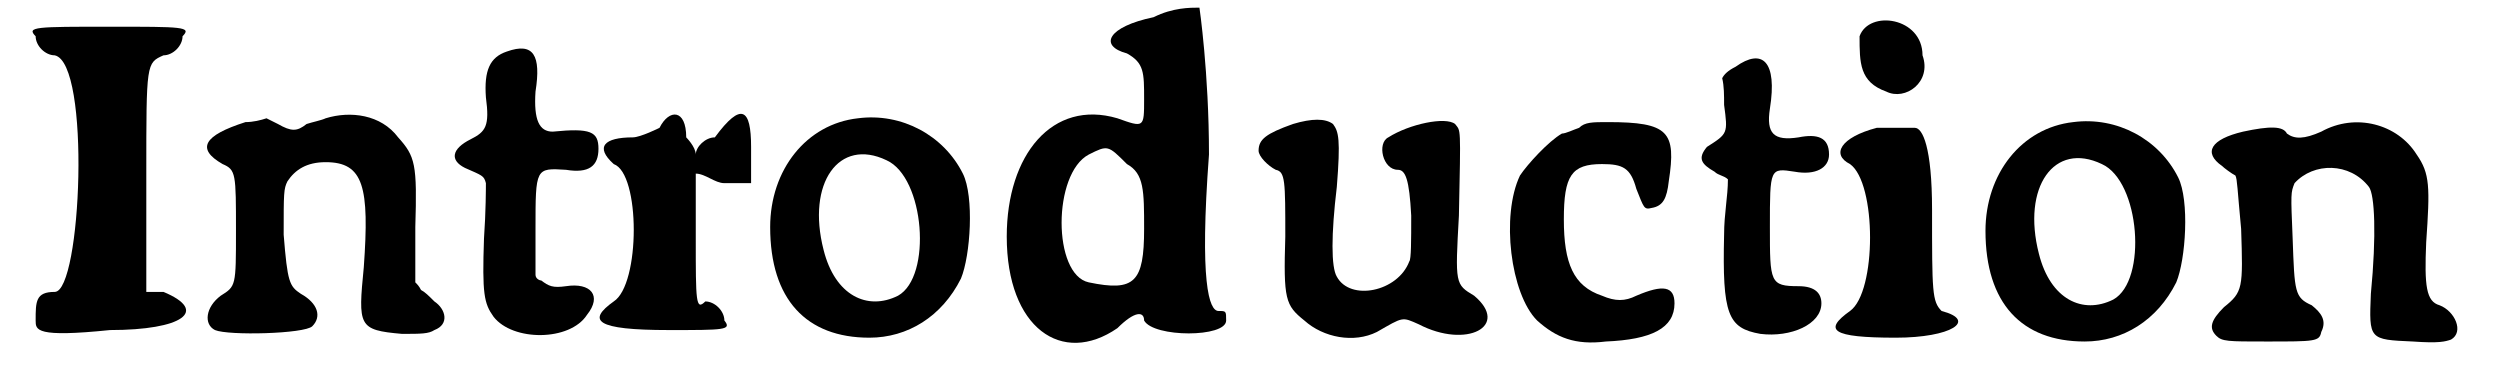 <?xml version='1.0' encoding='utf-8'?>
<svg xmlns="http://www.w3.org/2000/svg" xmlns:xlink="http://www.w3.org/1999/xlink" width="129px" height="19px" viewBox="0 0 1291 193" version="1.1">
<defs>
<path id="gl6211" d="M 9 14 C 9 19 14 24 19 24 C 38 28 33 148 19 148 C 9 148 9 153 9 163 C 9 168 9 172 48 168 C 86 168 100 158 76 148 C 72 148 67 148 67 148 C 67 124 67 105 67 86 C 67 28 67 28 76 24 C 81 24 86 19 86 14 C 91 9 86 9 48 9 C 9 9 4 9 9 14 z" fill="black"/><!-- width=100 height=182 -->
<path id="gl6212" d="M 70 9 C 68 10 63 11 60 12 C 55 16 52 16 45 12 C 43 11 41 10 39 9 C 36 10 32 11 28 11 C 6 18 2 25 16 33 C 23 36 23 38 23 68 C 23 97 23 97 15 102 C 7 108 6 117 12 120 C 19 123 59 122 63 118 C 68 113 66 106 57 101 C 51 97 50 95 48 70 C 48 48 48 46 50 42 C 54 36 60 32 70 32 C 90 32 93 45 90 87 C 87 118 87 120 110 122 C 120 122 124 122 127 120 C 135 117 133 109 127 105 C 124 102 122 100 120 99 C 119 97 118 96 117 95 C 117 86 117 75 117 66 C 118 33 117 29 108 19 C 99 7 83 5 70 9 z" fill="black"/><!-- width=145 height=135 -->
<path id="gl6215" d="M 35 6 C 26 9 23 16 24 30 C 26 45 24 48 16 52 C 6 57 5 63 13 67 C 22 71 23 71 24 75 C 24 77 24 90 23 104 C 22 133 23 138 28 145 C 38 158 68 158 77 144 C 85 134 79 127 66 129 C 59 130 57 129 53 126 C 52 126 50 125 50 123 C 50 115 50 107 50 99 C 50 67 50 67 66 68 C 78 70 83 66 83 57 C 83 48 79 46 59 48 C 52 48 49 42 50 27 C 53 8 49 1 35 6 z" fill="black"/><!-- width=94 height=169 -->
<path id="gl6218" d="M 38 14 C 38 14 28 19 24 19 C 9 19 4 24 14 33 C 28 38 28 96 14 105 C 0 115 4 120 43 120 C 72 120 76 120 72 115 C 72 110 67 105 62 105 C 57 110 57 105 57 72 C 57 62 57 52 57 38 C 62 38 67 43 72 43 C 76 43 81 43 86 43 C 86 38 86 33 86 24 C 86 4 81 0 67 19 C 62 19 57 24 57 28 C 57 24 52 19 52 19 C 52 4 43 4 38 14 z" fill="black"/><!-- width=100 height=134 -->
<path id="gl6219" d="M 54 8 C 27 11 8 35 8 65 C 8 103 27 123 60 123 C 80 123 98 112 108 92 C 113 80 115 49 109 37 C 99 17 77 5 54 8 M 69 30 C 89 39 93 91 75 101 C 59 109 42 101 36 77 C 27 42 44 18 69 30 z" fill="black"/><!-- width=126 height=136 -->
<path id="gl6222" d="M 86 9 C 62 14 57 24 72 28 C 81 33 81 38 81 52 C 81 67 81 67 67 62 C 33 52 9 81 9 124 C 9 172 38 192 67 172 C 76 163 81 163 81 168 C 86 177 124 177 124 168 C 124 163 124 163 120 163 C 115 163 110 148 115 81 C 115 38 110 4 110 4 C 105 4 96 4 86 9 M 72 86 C 81 91 81 100 81 120 C 81 148 76 153 52 148 C 33 144 33 91 52 81 C 62 76 62 76 72 86 z" fill="black"/><!-- width=139 height=192 -->
<path id="gl6223" d="M 24 10 C 10 15 6 18 6 24 C 6 27 11 32 15 34 C 20 35 20 40 20 69 C 19 102 20 105 30 113 C 40 122 56 125 68 119 C 82 111 81 111 90 115 C 115 128 138 116 119 100 C 109 94 109 94 111 58 C 112 10 112 14 109 10 C 104 6 85 10 74 17 C 68 20 71 34 79 34 C 83 34 85 39 86 58 C 86 71 86 81 85 82 C 79 98 54 103 47 90 C 44 85 44 68 47 43 C 49 18 48 14 45 10 C 41 7 34 7 24 10 z" fill="black"/><!-- width=137 height=136 -->
<path id="gl6228" d="M 46 14 C 43 15 39 17 37 17 C 30 21 19 33 15 39 C 5 60 10 101 24 115 C 34 124 44 128 60 126 C 84 125 96 119 96 106 C 96 97 90 96 76 102 C 70 105 65 105 58 102 C 43 97 38 85 38 62 C 38 39 42 33 58 33 C 69 33 73 35 76 46 C 80 56 80 57 84 56 C 90 55 92 51 93 42 C 97 16 93 11 61 11 C 53 11 49 11 46 14 z" fill="black"/><!-- width=107 height=139 -->
<path id="gl262" d="M 27 10 C 23 12 21 14 20 16 C 21 20 21 25 21 30 C 23 45 23 45 12 52 C 7 58 9 61 16 65 C 18 67 21 67 23 69 C 23 78 21 87 21 98 C 20 140 23 147 40 150 C 56 152 72 145 72 134 C 72 129 69 125 60 125 C 45 125 45 123 45 94 C 45 63 45 63 58 65 C 69 67 76 63 76 56 C 76 47 70 45 60 47 C 47 49 43 45 45 32 C 49 7 41 0 27 10 z" fill="black"/><!-- width=89 height=165 -->
<path id="gl6231" d="M 19 14 C 19 28 19 38 33 43 C 43 48 57 38 52 24 C 52 4 24 0 19 14 M 28 62 C 9 67 4 76 14 81 C 28 91 28 148 14 158 C 0 168 4 172 38 172 C 67 172 81 163 62 158 C 57 153 57 148 57 105 C 57 72 52 62 48 62 C 48 62 38 62 28 62 z" fill="black"/><!-- width=81 height=182 -->
<path id="gl6219" d="M 54 8 C 27 11 8 35 8 65 C 8 103 27 123 60 123 C 80 123 98 112 108 92 C 113 80 115 49 109 37 C 99 17 77 5 54 8 M 69 30 C 89 39 93 91 75 101 C 59 109 42 101 36 77 C 27 42 44 18 69 30 z" fill="black"/><!-- width=126 height=136 -->
<path id="gl6400" d="M 64 12 C 55 16 50 16 46 13 C 44 9 37 9 23 12 C 6 16 2 23 12 30 C 13 31 17 34 19 35 C 20 37 20 42 22 63 C 23 94 23 96 13 104 C 6 111 5 115 9 119 C 12 122 15 122 35 122 C 61 122 63 122 64 117 C 67 111 64 107 59 103 C 50 99 50 96 49 68 C 48 44 48 44 50 39 C 60 28 79 28 89 41 C 92 45 93 66 90 97 C 89 121 89 121 112 122 C 126 123 129 122 132 121 C 139 117 134 106 126 103 C 119 101 118 93 119 70 C 121 41 121 34 114 24 C 104 8 82 2 64 12 z" fill="black"/><!-- width=148 height=136 -->
</defs>
<use xlink:href="#gl6211" x="0" y="5"/>
<use xlink:href="#gl6212" x="91" y="53"/>
<use xlink:href="#gl6215" x="221" y="21"/>
<use xlink:href="#gl6218" x="298" y="53"/>
<use xlink:href="#gl6219" x="386" y="54"/>
<use xlink:href="#gl6222" x="509" y="0"/>
<use xlink:href="#gl6223" x="644" y="55"/>
<use xlink:href="#gl6228" x="772" y="53"/>
<use xlink:href="#gl262" x="873" y="25"/>
<use xlink:href="#gl6231" x="946" y="5"/>
<use xlink:href="#gl6219" x="1023" y="56"/>
<use xlink:href="#gl6400" x="1143" y="57"/>
</svg>
